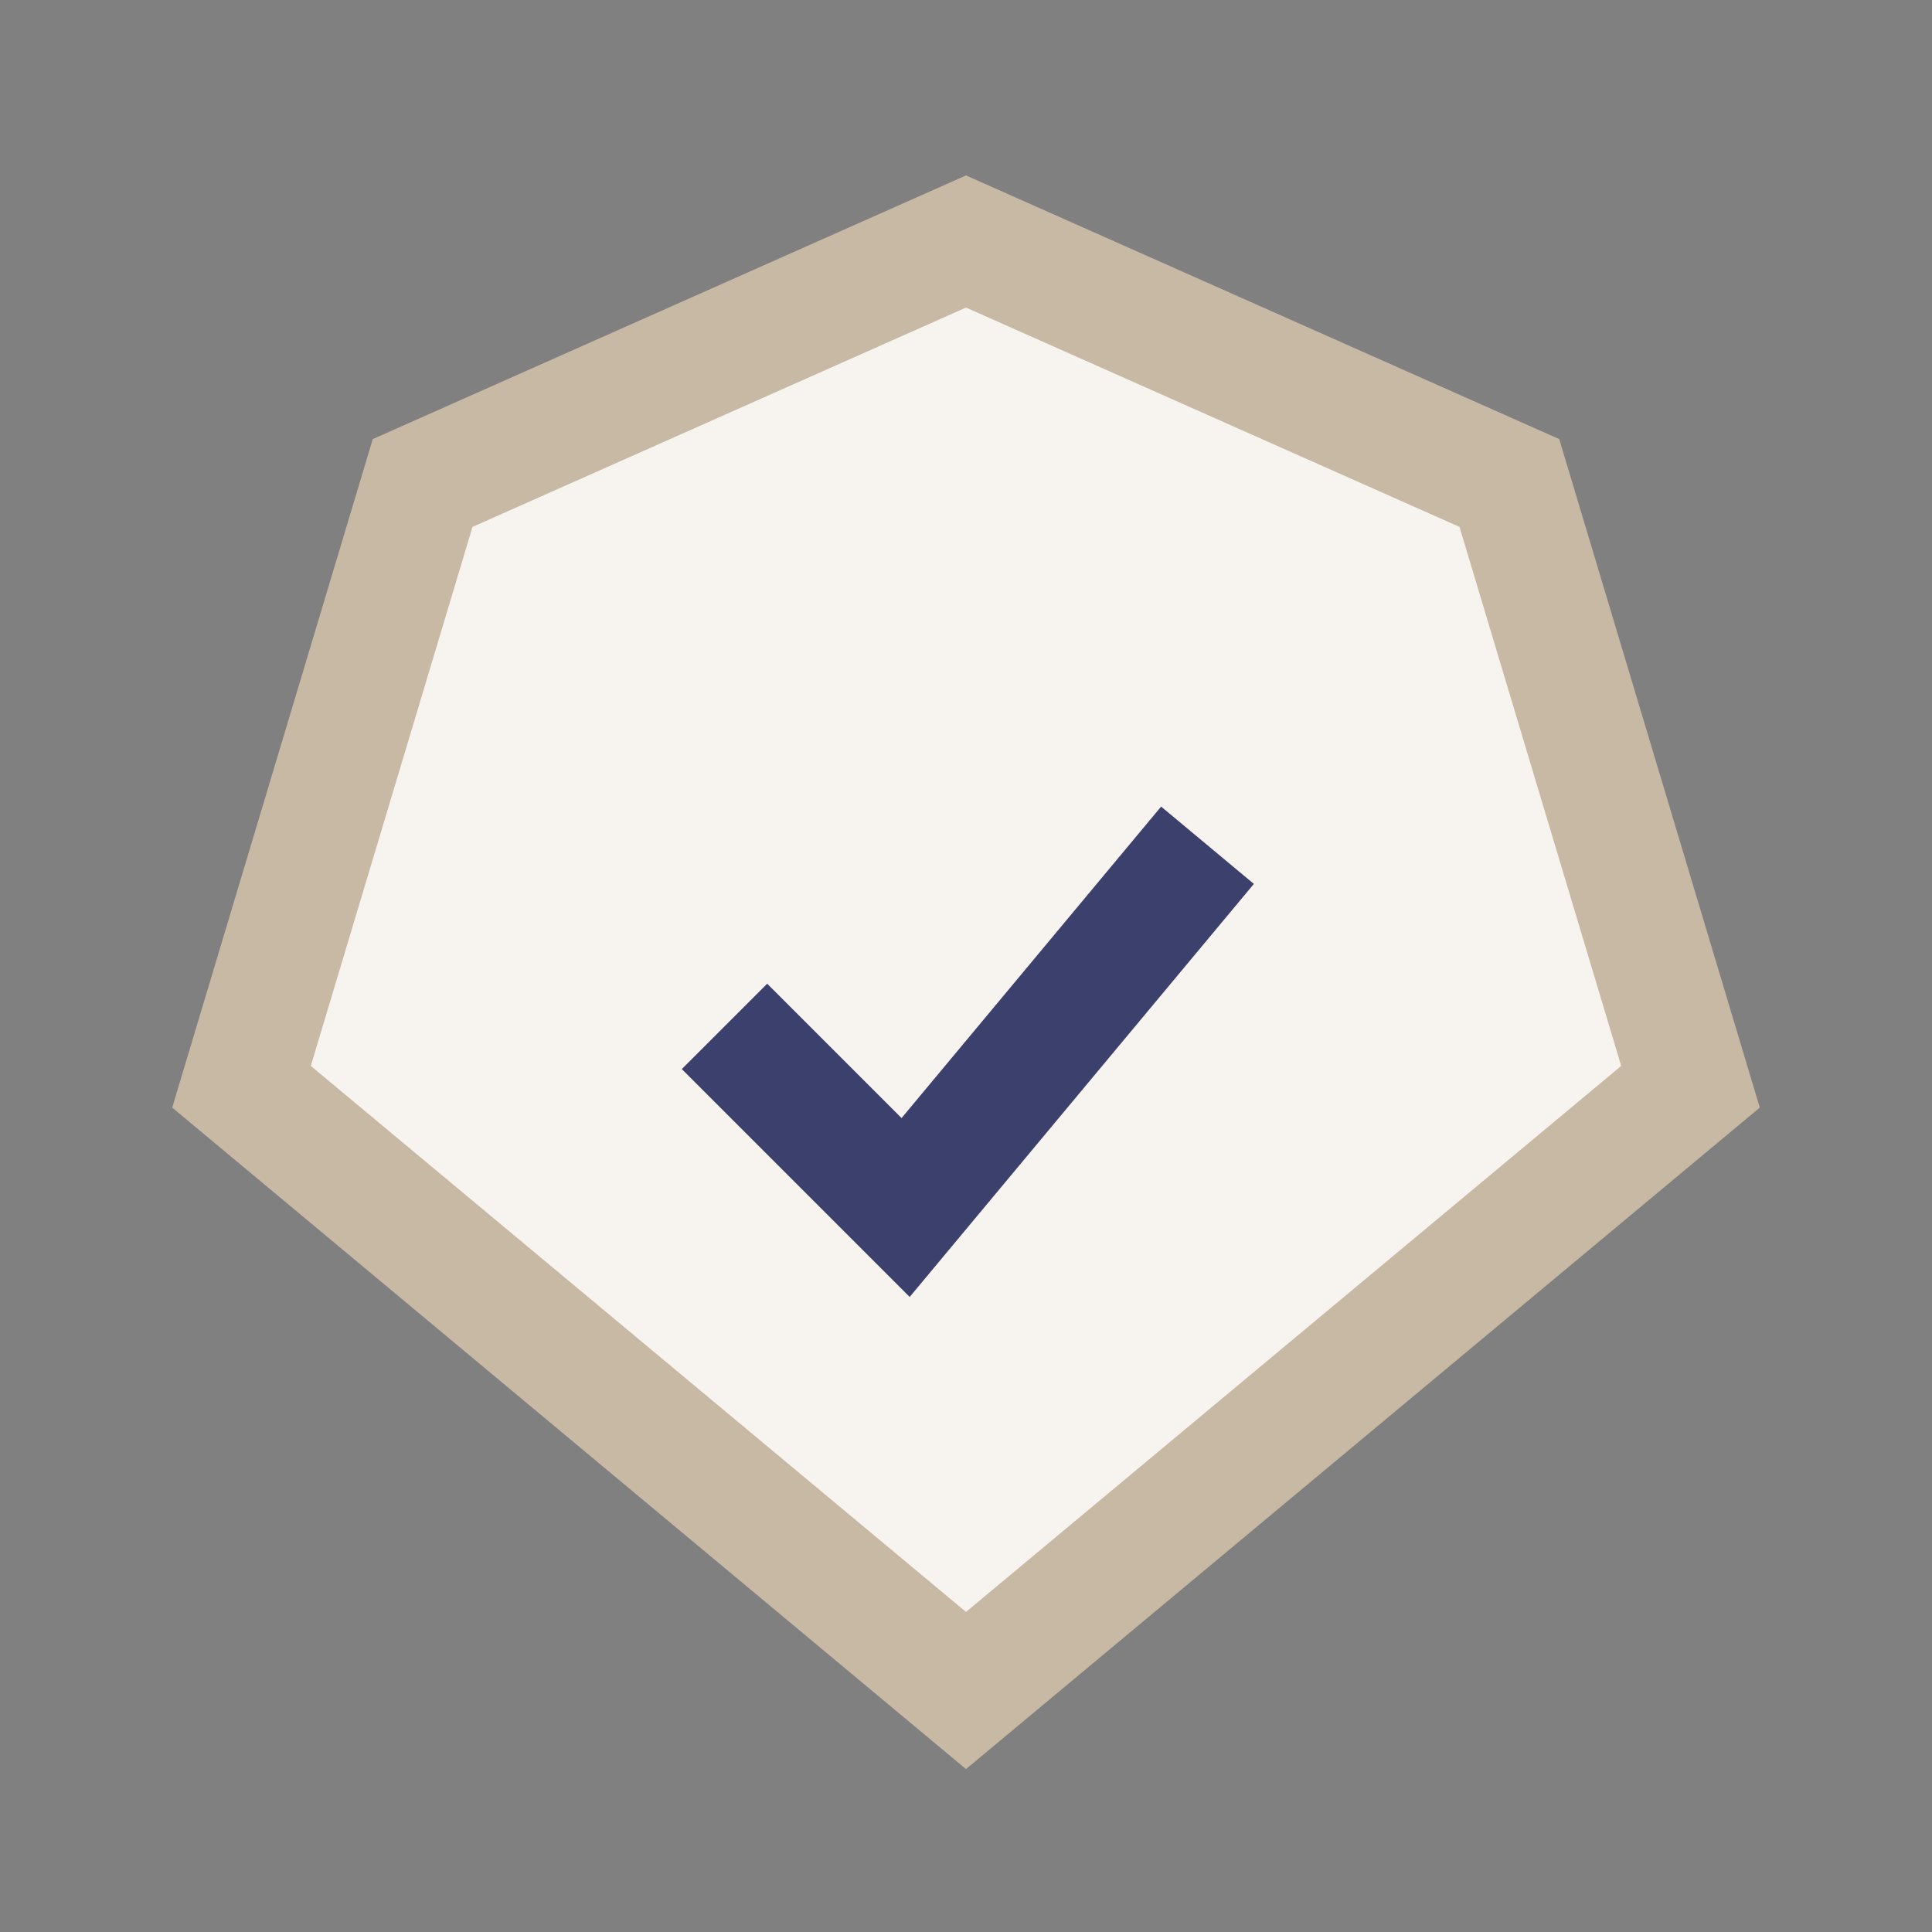 <?xml version="1.0" encoding="UTF-8"?>
<svg xmlns="http://www.w3.org/2000/svg" width="32" height="32" viewBox="0 0 32 32"><rect x="0" y="0" width="32" height="32" fill="#808080" stroke="none"/><polygon points="16,4 25,8 28,18 16,28 4,18 7,8" fill="#F7F3EE" stroke="#C7B9A3" stroke-width="2"/><path d="M12 17l3 3 5-6" stroke="#3C406D" stroke-width="2" fill="none"/></svg>